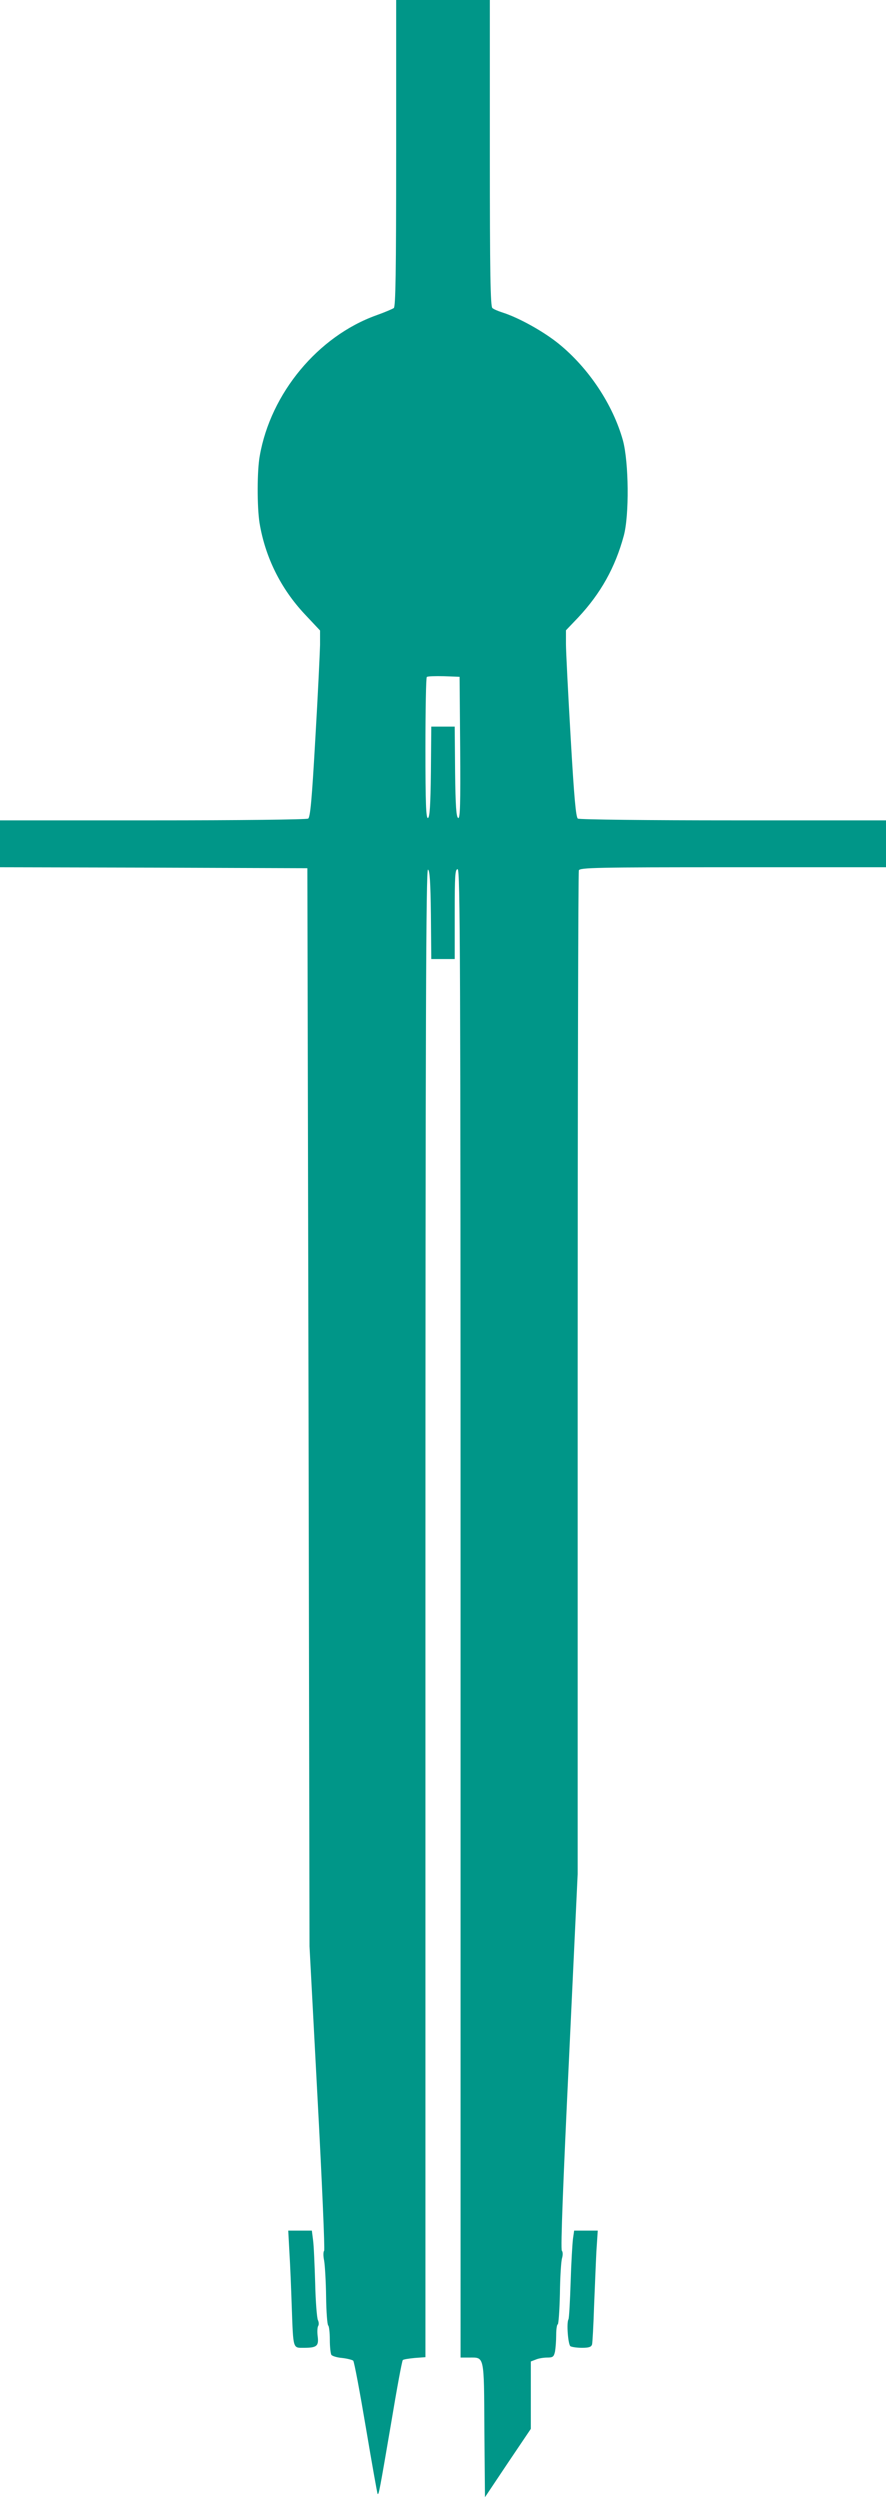<?xml version="1.0" standalone="no"?>
<!DOCTYPE svg PUBLIC "-//W3C//DTD SVG 20010904//EN"
 "http://www.w3.org/TR/2001/REC-SVG-20010904/DTD/svg10.dtd">
<svg version="1.0" xmlns="http://www.w3.org/2000/svg"
 width="454pt" height="1280pt" viewBox="0 0 454 1280"
 preserveAspectRatio="xMidYMid meet">
<g transform="translate(0,1280) scale(0.1,-0.1)"
fill="#009688" stroke="none">
<path d="M2030 12016 c0 -615 -3 -786 -12 -793 -7 -5 -47 -22 -89 -37 -299
-107 -542 -399 -598 -720 -14 -76 -14 -262 -1 -344 29 -174 108 -335 232 -467
l78 -83 0 -74 c-1 -40 -11 -255 -24 -476 -18 -317 -26 -406 -37 -413 -8 -5
-356 -9 -796 -9 l-783 0 0 -120 0 -120 788 -2 787 -3 6 -2760 5 -2760 41 -775
c23 -426 38 -779 34 -783 -5 -5 -5 -28 0 -51 4 -24 9 -107 10 -185 1 -78 6
-144 11 -147 4 -3 8 -35 8 -72 0 -37 4 -72 8 -78 4 -6 29 -14 55 -16 27 -3 53
-10 57 -14 5 -5 34 -160 65 -344 31 -184 58 -336 60 -338 6 -6 10 16 69 361
29 175 56 321 60 324 3 4 31 8 61 11 l55 4 0 3810 c0 3043 3 3809 13 3806 9
-4 13 -61 15 -231 l2 -227 60 0 60 0 0 230 c0 198 2 230 15 230 13 0 15 -430
15 -3810 l0 -3810 43 0 c80 0 77 18 79 -370 l3 -345 117 175 118 175 0 173 0
172 26 10 c14 6 40 10 58 10 29 0 34 4 40 31 3 17 6 56 6 85 0 30 4 54 8 54 4
0 9 70 11 155 1 85 6 168 11 184 5 17 4 33 -1 38 -7 7 7 362 36 969 l45 959 0
2562 c0 1409 3 2568 6 2577 6 14 84 16 790 16 l784 0 0 120 0 120 -782 0
c-431 0 -789 4 -797 9 -10 7 -19 104 -37 417 -13 225 -24 440 -24 478 l0 69
63 66 c115 123 189 255 233 417 29 105 26 378 -4 489 -51 183 -175 370 -329
495 -79 64 -206 134 -288 160 -22 7 -46 17 -52 23 -10 7 -13 178 -13 793 l0
784 -240 0 -240 0 0 -784z m328 -3044 c2 -289 0 -363 -10 -360 -10 4 -14 61
-16 236 l-2 232 -60 0 -60 0 -2 -232 c-2 -174 -6 -232 -15 -236 -10 -3 -13 73
-13 356 0 197 3 362 7 366 4 4 43 5 88 4 l80 -3 3 -363z"/>
<path d="M1483 1268 c4 -62 9 -187 12 -278 8 -221 5 -210 63 -210 65 0 76 9
70 58 -3 22 -2 45 2 53 5 7 4 21 -1 31 -5 10 -12 95 -14 190 -3 95 -7 194 -11
221 l-6 47 -60 0 -61 0 6 -112z"/>
<path d="M2936 1338 c-3 -24 -9 -124 -12 -222 -3 -99 -8 -184 -11 -190 -11
-17 -2 -130 10 -138 7 -4 33 -8 59 -8 36 0 48 4 52 18 2 9 7 96 10 192 4 96 9
223 12 283 l7 107 -61 0 -60 0 -6 -42z"/>
</g>
</svg>
